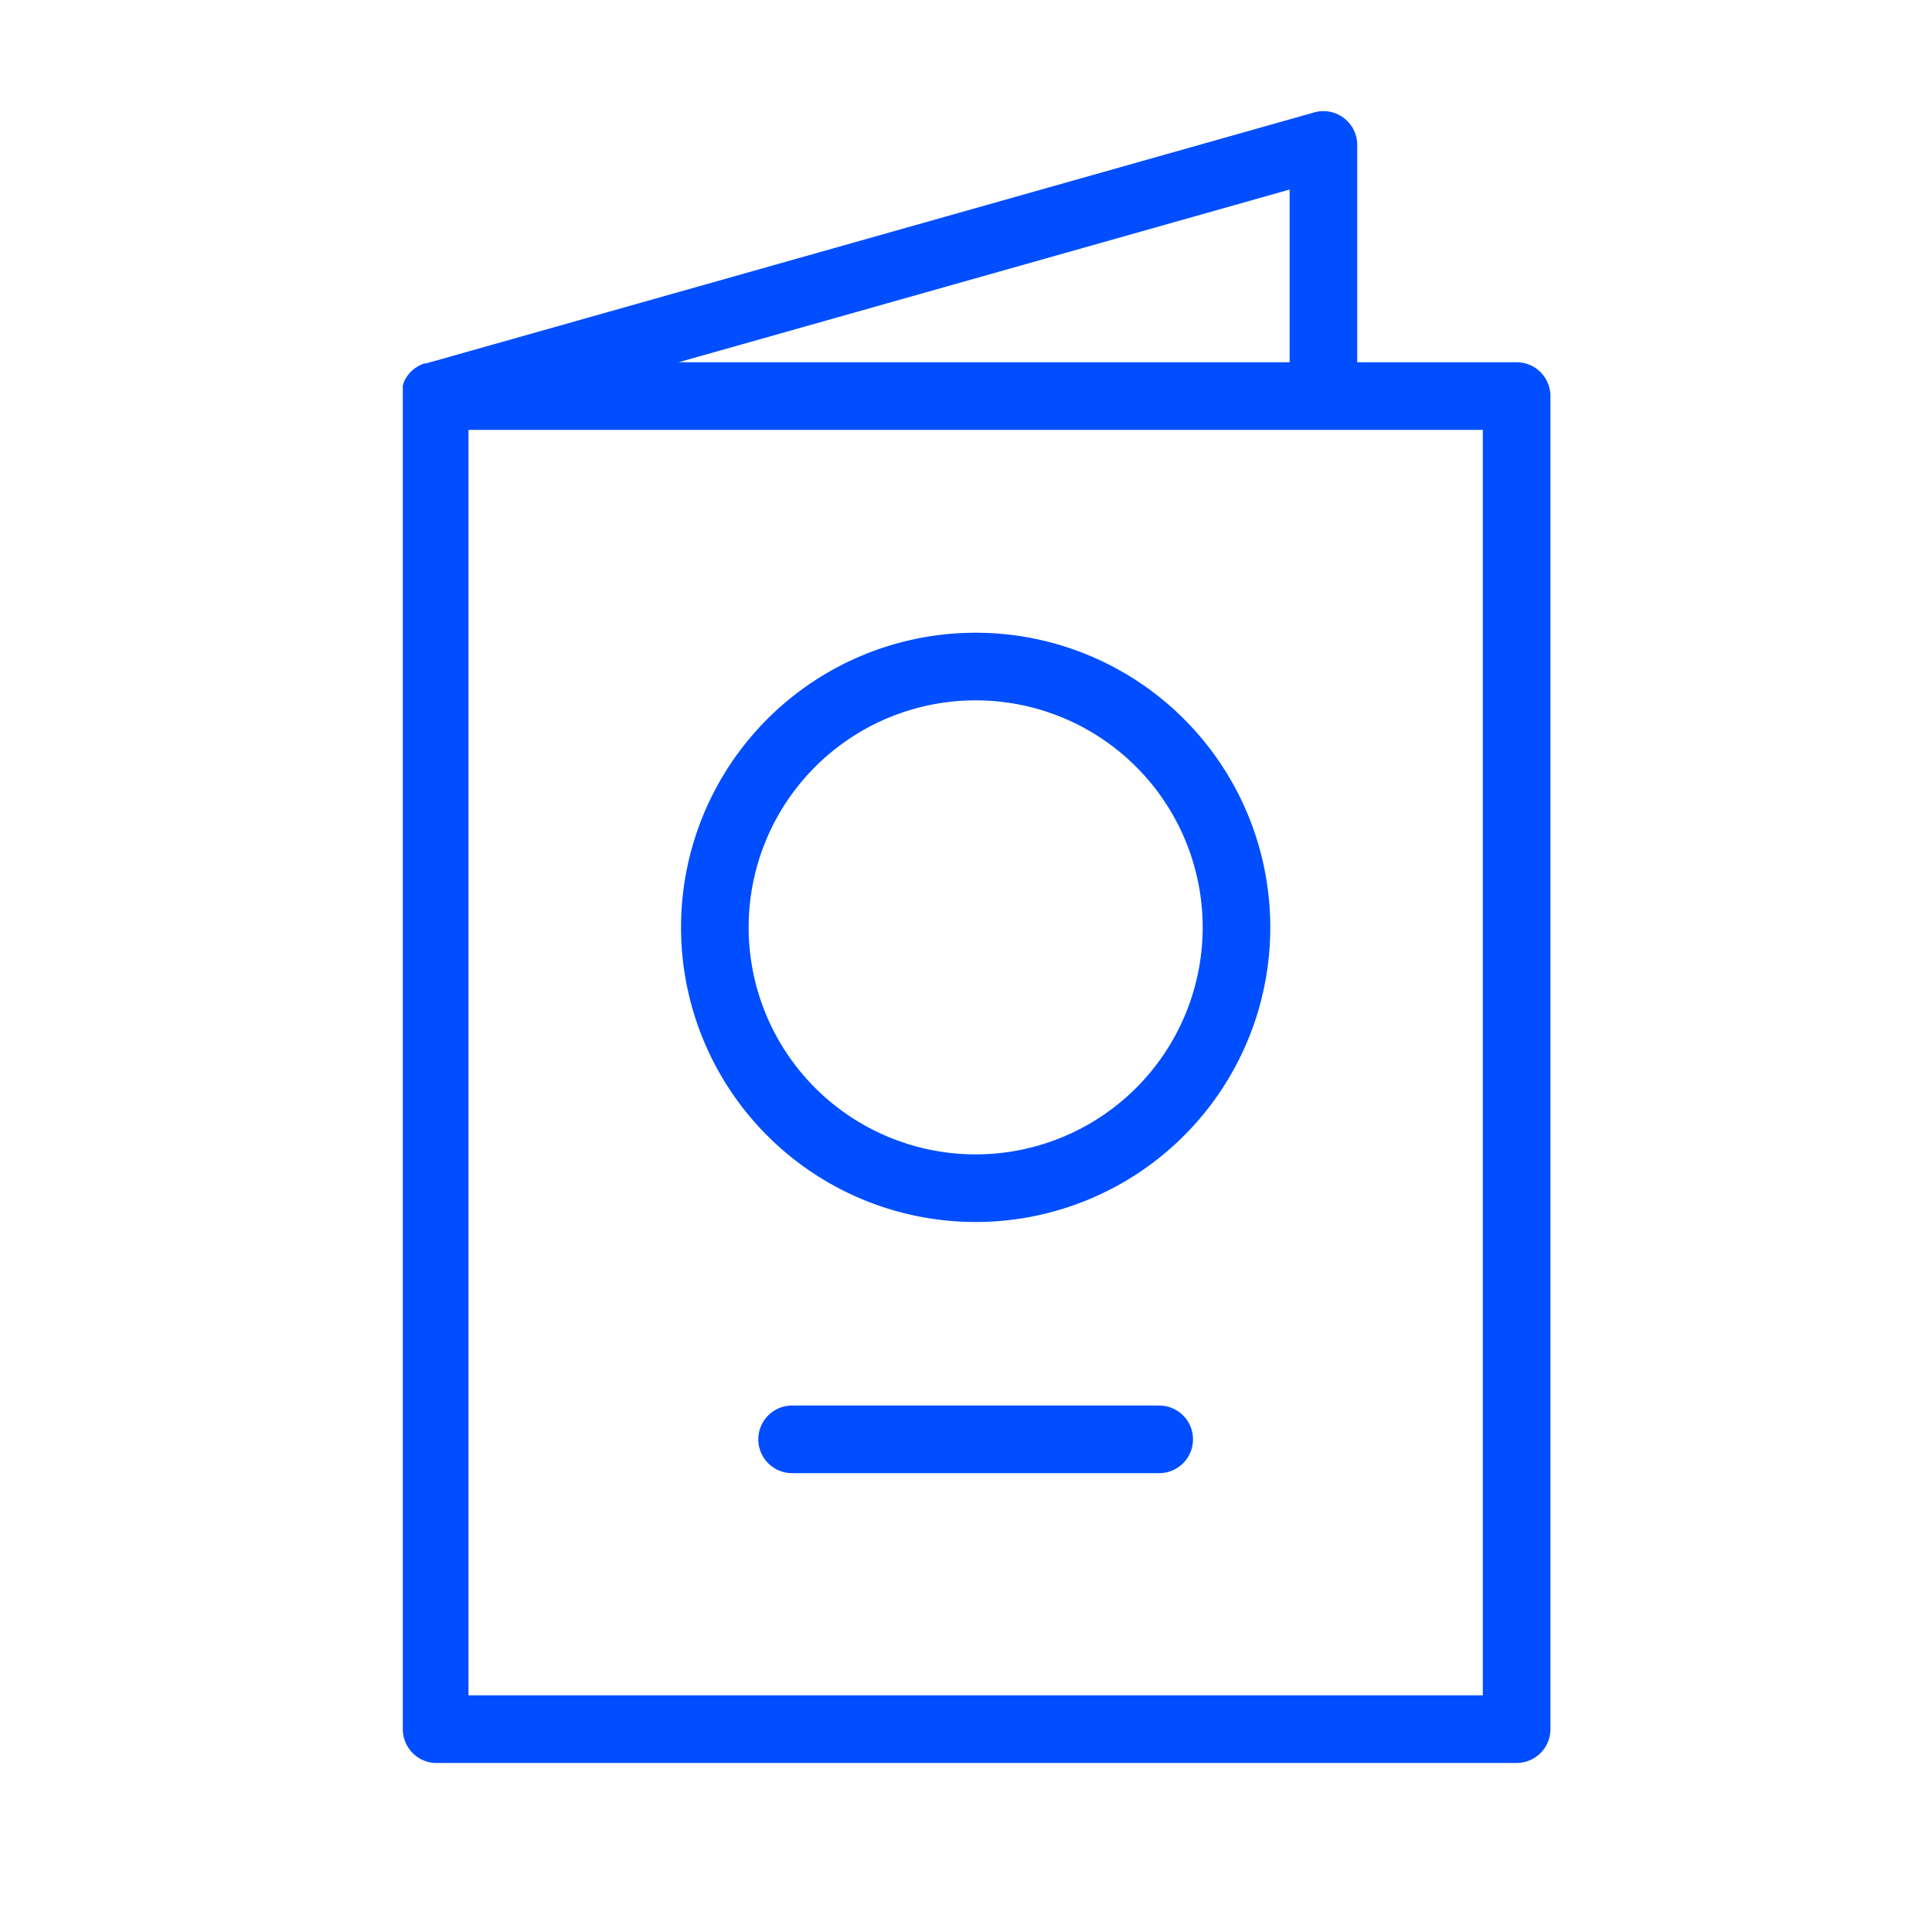<svg xmlns="http://www.w3.org/2000/svg" viewBox="0 0 100 100" fill-rule="evenodd"><g class="t-group-origins"><path d="M78.5 19H70V7.5a1.5 1.5 0 0 0-1.91-1.44l-46 13h-.08l-.15.06-.12.07-.13.08-.11.09-.1.1-.09.11-.08.12-.07.12-.06.19v.28a1.49 1.49 0 0 0 0 .16v69.09A1.5 1.5 0 0 0 22.5 91h56a1.5 1.5 0 0 0 1.5-1.5v-69a1.5 1.5 0 0 0-1.5-1.5ZM67 19H33.32L67 9.48Zm10 69H24V22h53Z" stroke-width="0.5" stroke="#004eff" fill="#004eff" stroke-width-old="0"></path><path d="M50.5 33a15 15 0 1 0 15 15 15 15 0 0 0-15-15Zm0 27a12 12 0 1 1 12-12 12 12 0 0 1-12 12ZM60 73H41a1.5 1.5 0 0 0 0 3h19a1.5 1.5 0 0 0 0-3Z" stroke-width="0.5" stroke="#004eff" fill="#004eff" stroke-width-old="0"></path></g></svg>
